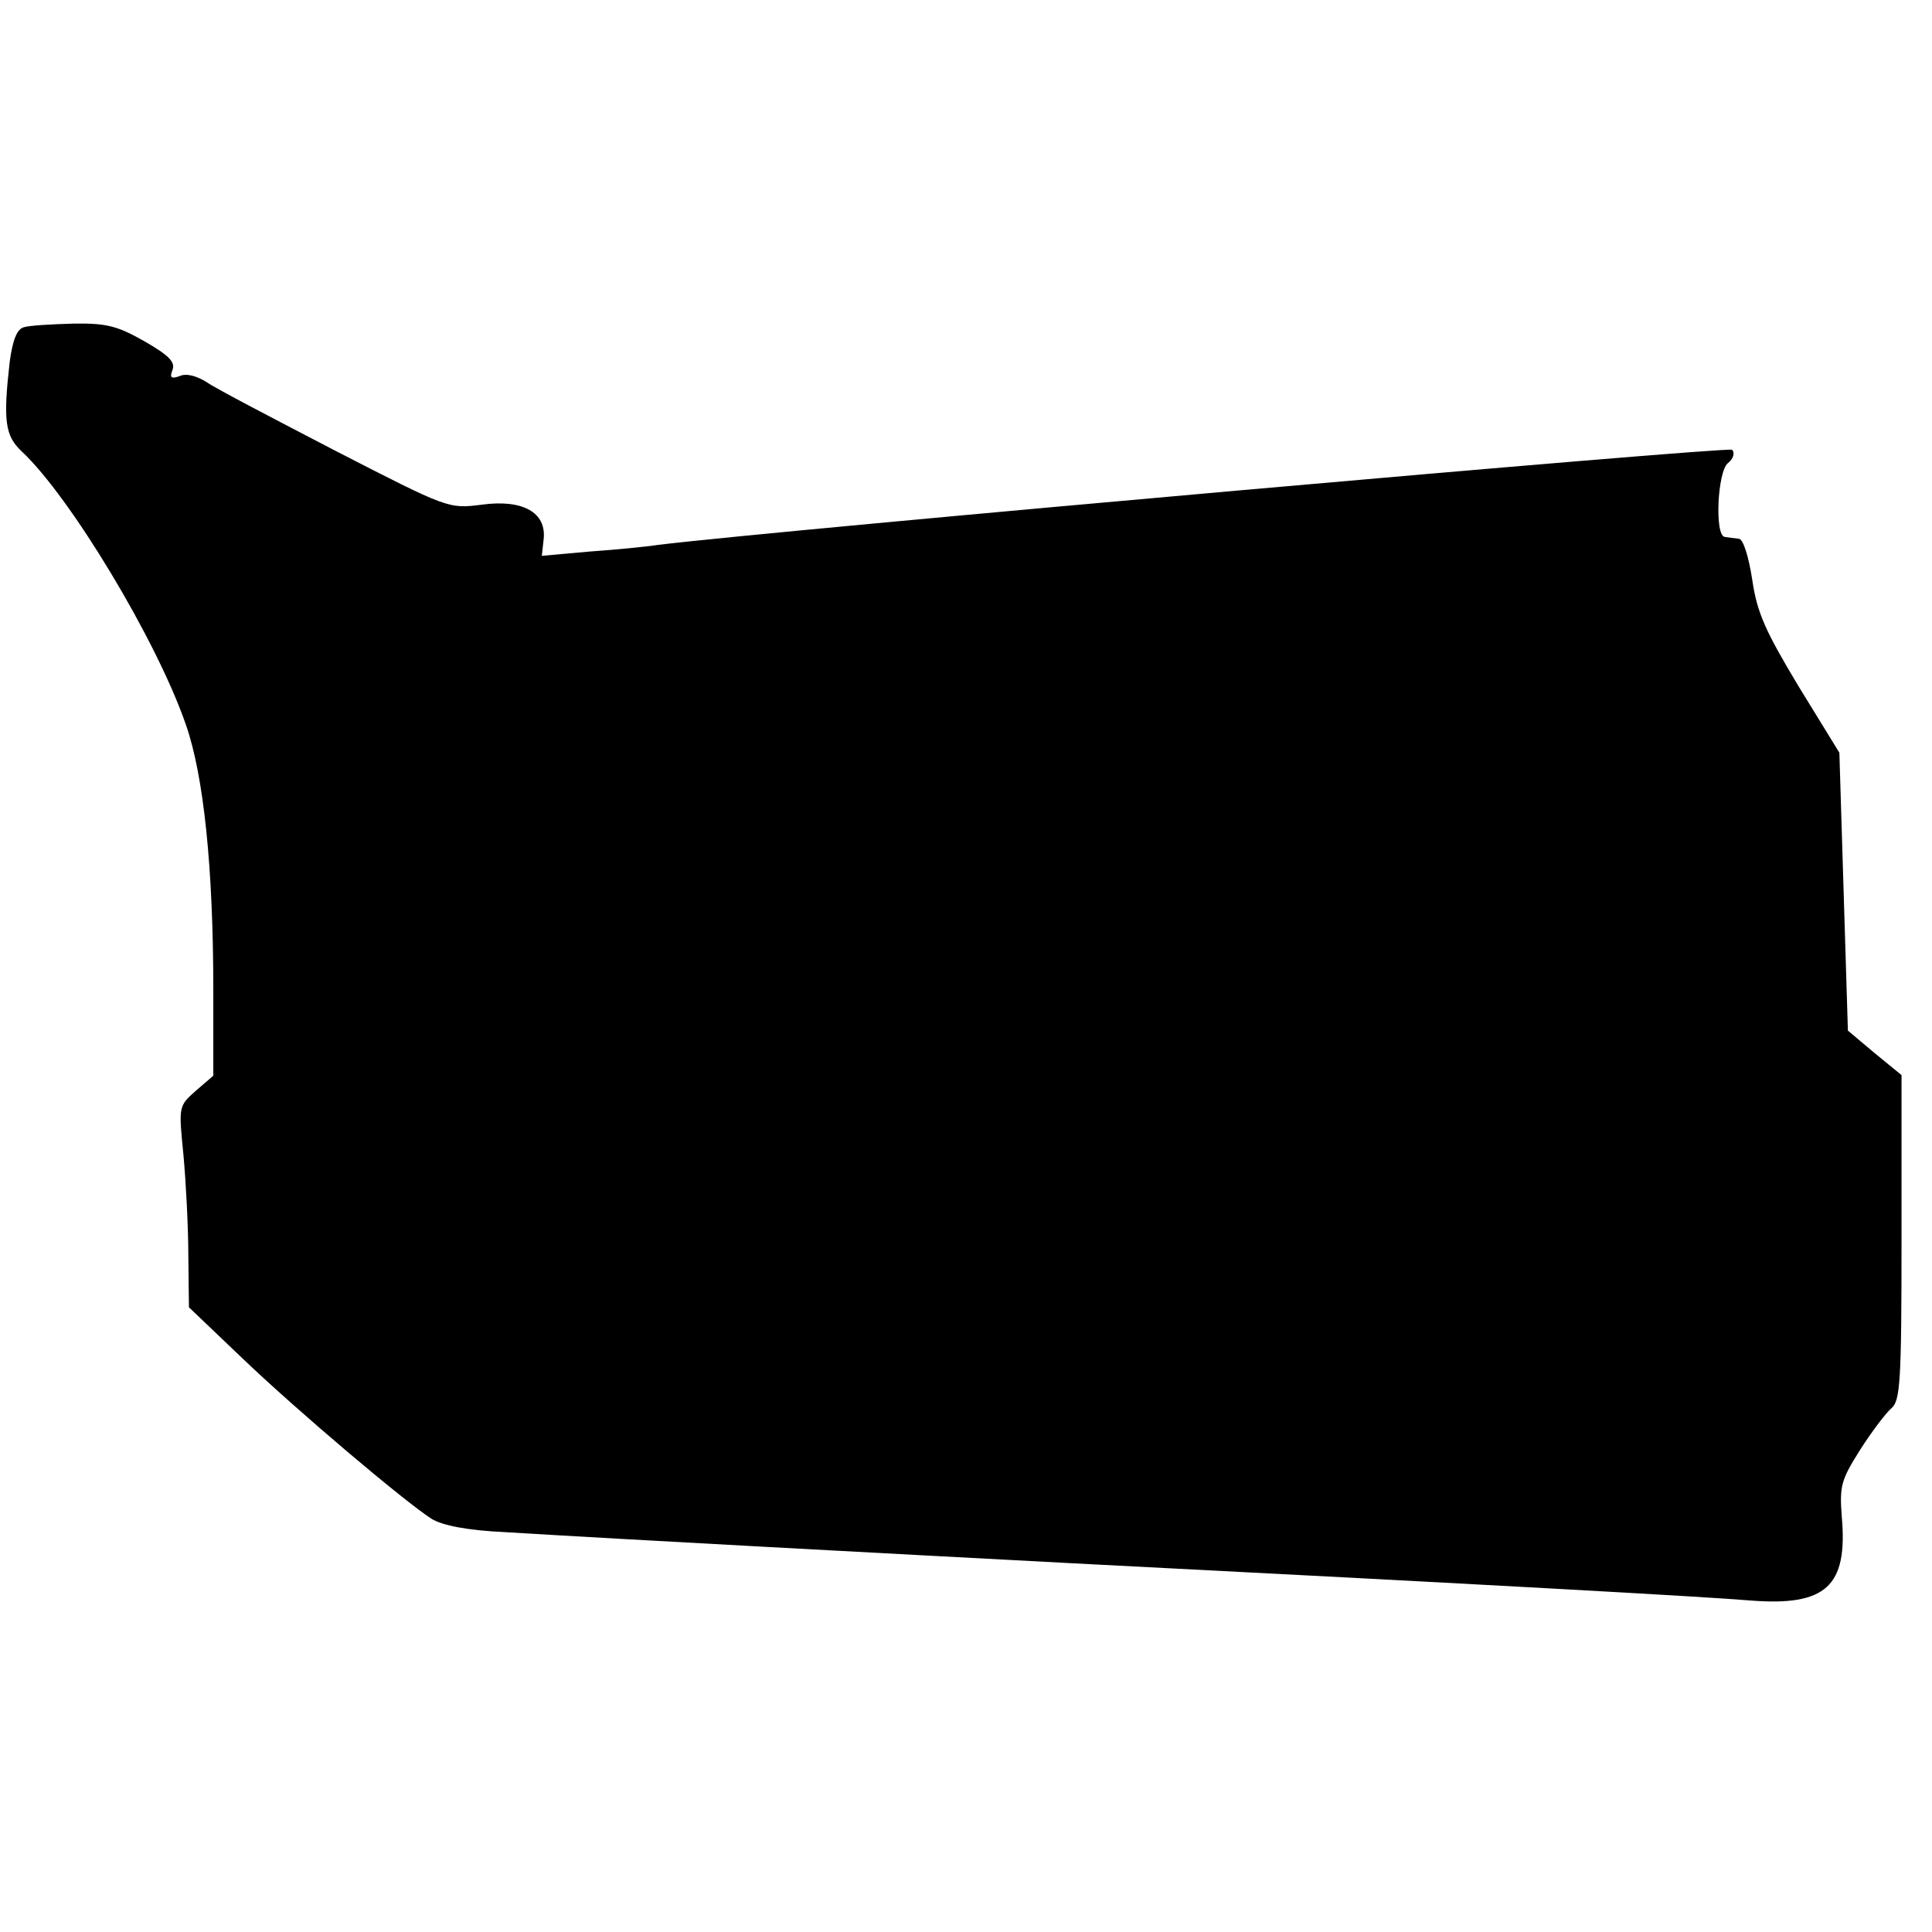<svg xmlns="http://www.w3.org/2000/svg" xmlns:cc="http://creativecommons.org/ns#" xmlns:dc="http://purl.org/dc/elements/1.1/" xmlns:rdf="http://www.w3.org/1999/02/22-rdf-syntax-ns#" width="317pt" height="317pt" viewBox="0 0 317 317"><g transform="translate(0 317) scale(.1 -.1)"><path d="m39 2633c-11-3-18-20-23-56-11-97-8-122 20-148 79-74 221-309 269-448 29-83 45-233 45-436v-140l-29-25c-28-25-28-25-20-105 4-44 8-118 8-165l1-85 87-83c92-88 266-235 311-264 18-11 58-19 122-22 196-12 645-36 930-51 684-35 1040-55 1111-61 125-10 161 23 151 137-4 51-1 61 30 110 19 30 42 60 51 68 15 12 17 43 17 280v267l-44 36-44 37-14 456-67 109c-54 90-68 120-76 175-6 39-15 67-22 67-7 1-17 2-23 3-17 2-12 107 5 121 9 7 12 17 7 22-6 6-1566-132-1762-156-19-3-70-8-113-11l-78-7 3 27c5 44-34 66-101 57-55-7-55-7-240 88-102 53-198 103-212 113-16 10-33 15-44 10-14-5-17-3-12 10s-6 24-46 47c-44 25-62 30-117 29-36-1-72-3-81-6z"></path></g></svg>